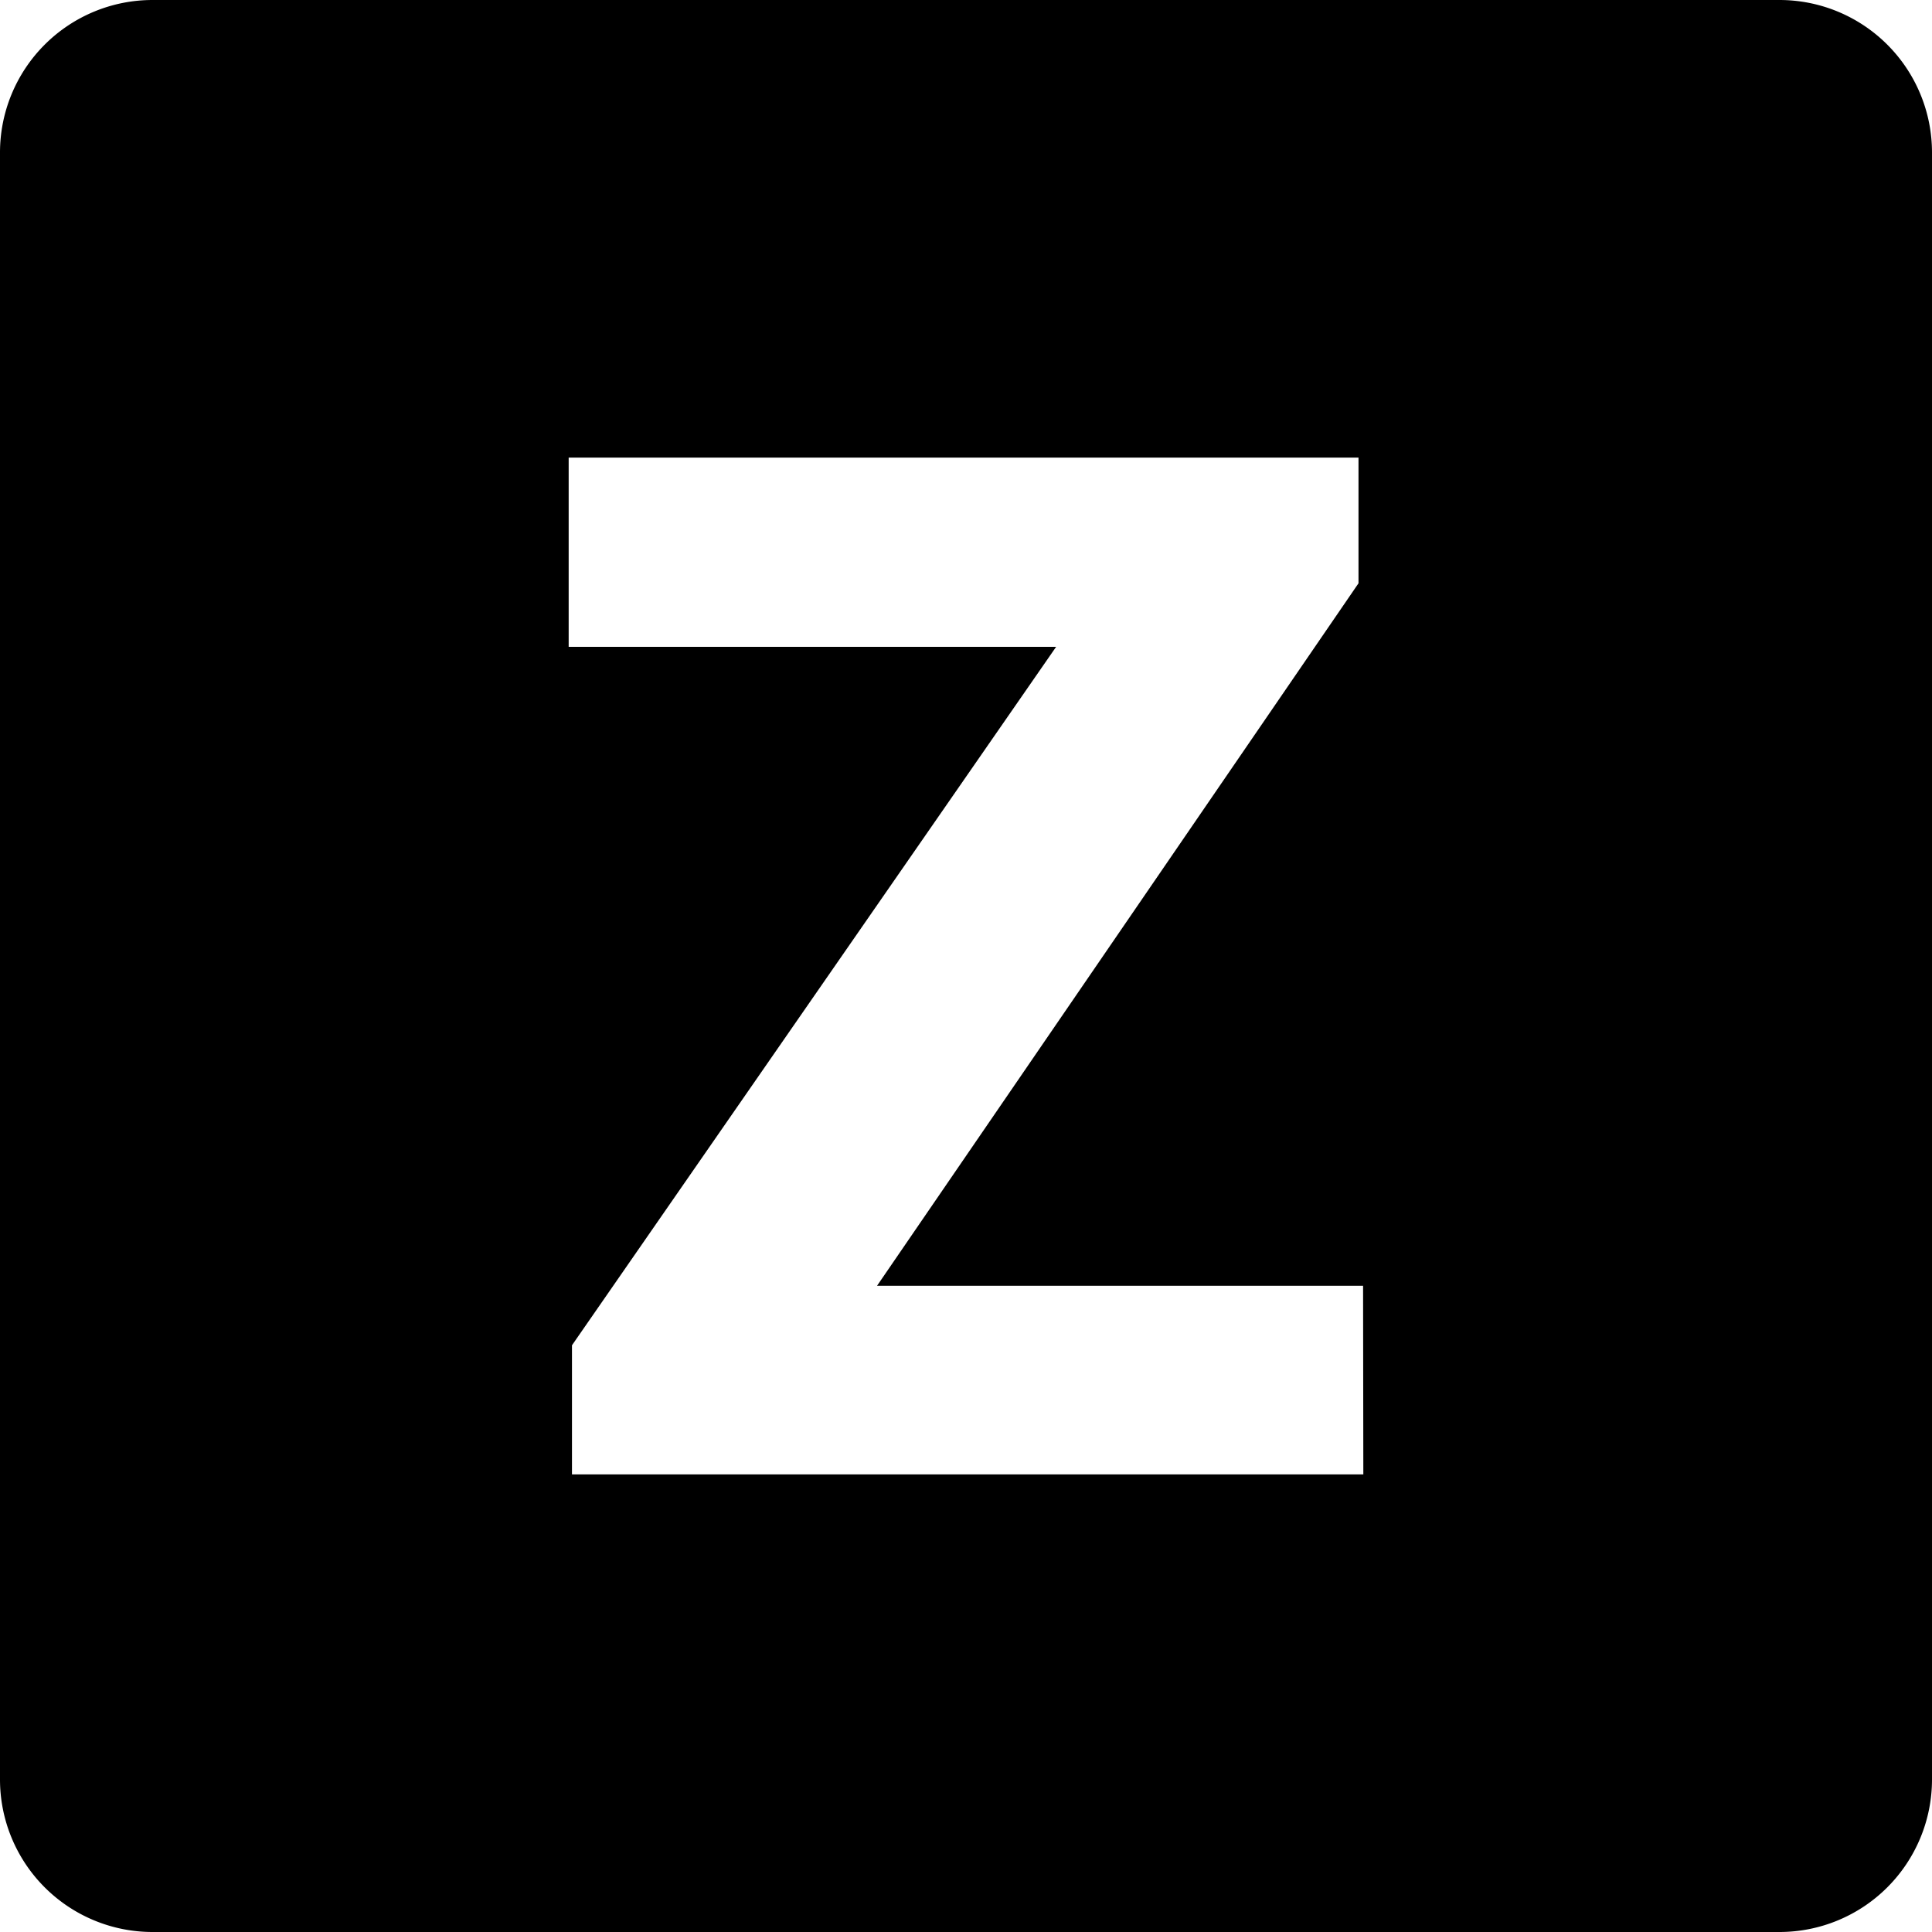<svg height="512" viewBox="0 0 152 152" width="512" xmlns="http://www.w3.org/2000/svg"><g id="Layer_2" data-name="Layer 2"><g id="Black_And_White" data-name="Black And White"><g id="_26.Z" data-name="26.Z"><path d="m140 0h-128a12 12 0 0 0 -12 12v128a12 12 0 0 0 12 12h128a12 12 0 0 0 12-12v-128a12 12 0 0 0 -12-12zm-32.74 116h-62.26v-10.16l38.09-54.95h-38.35v-14.89h62.14v9.89l-37.88 55.27h38.24z"></path></g></g></g></svg>